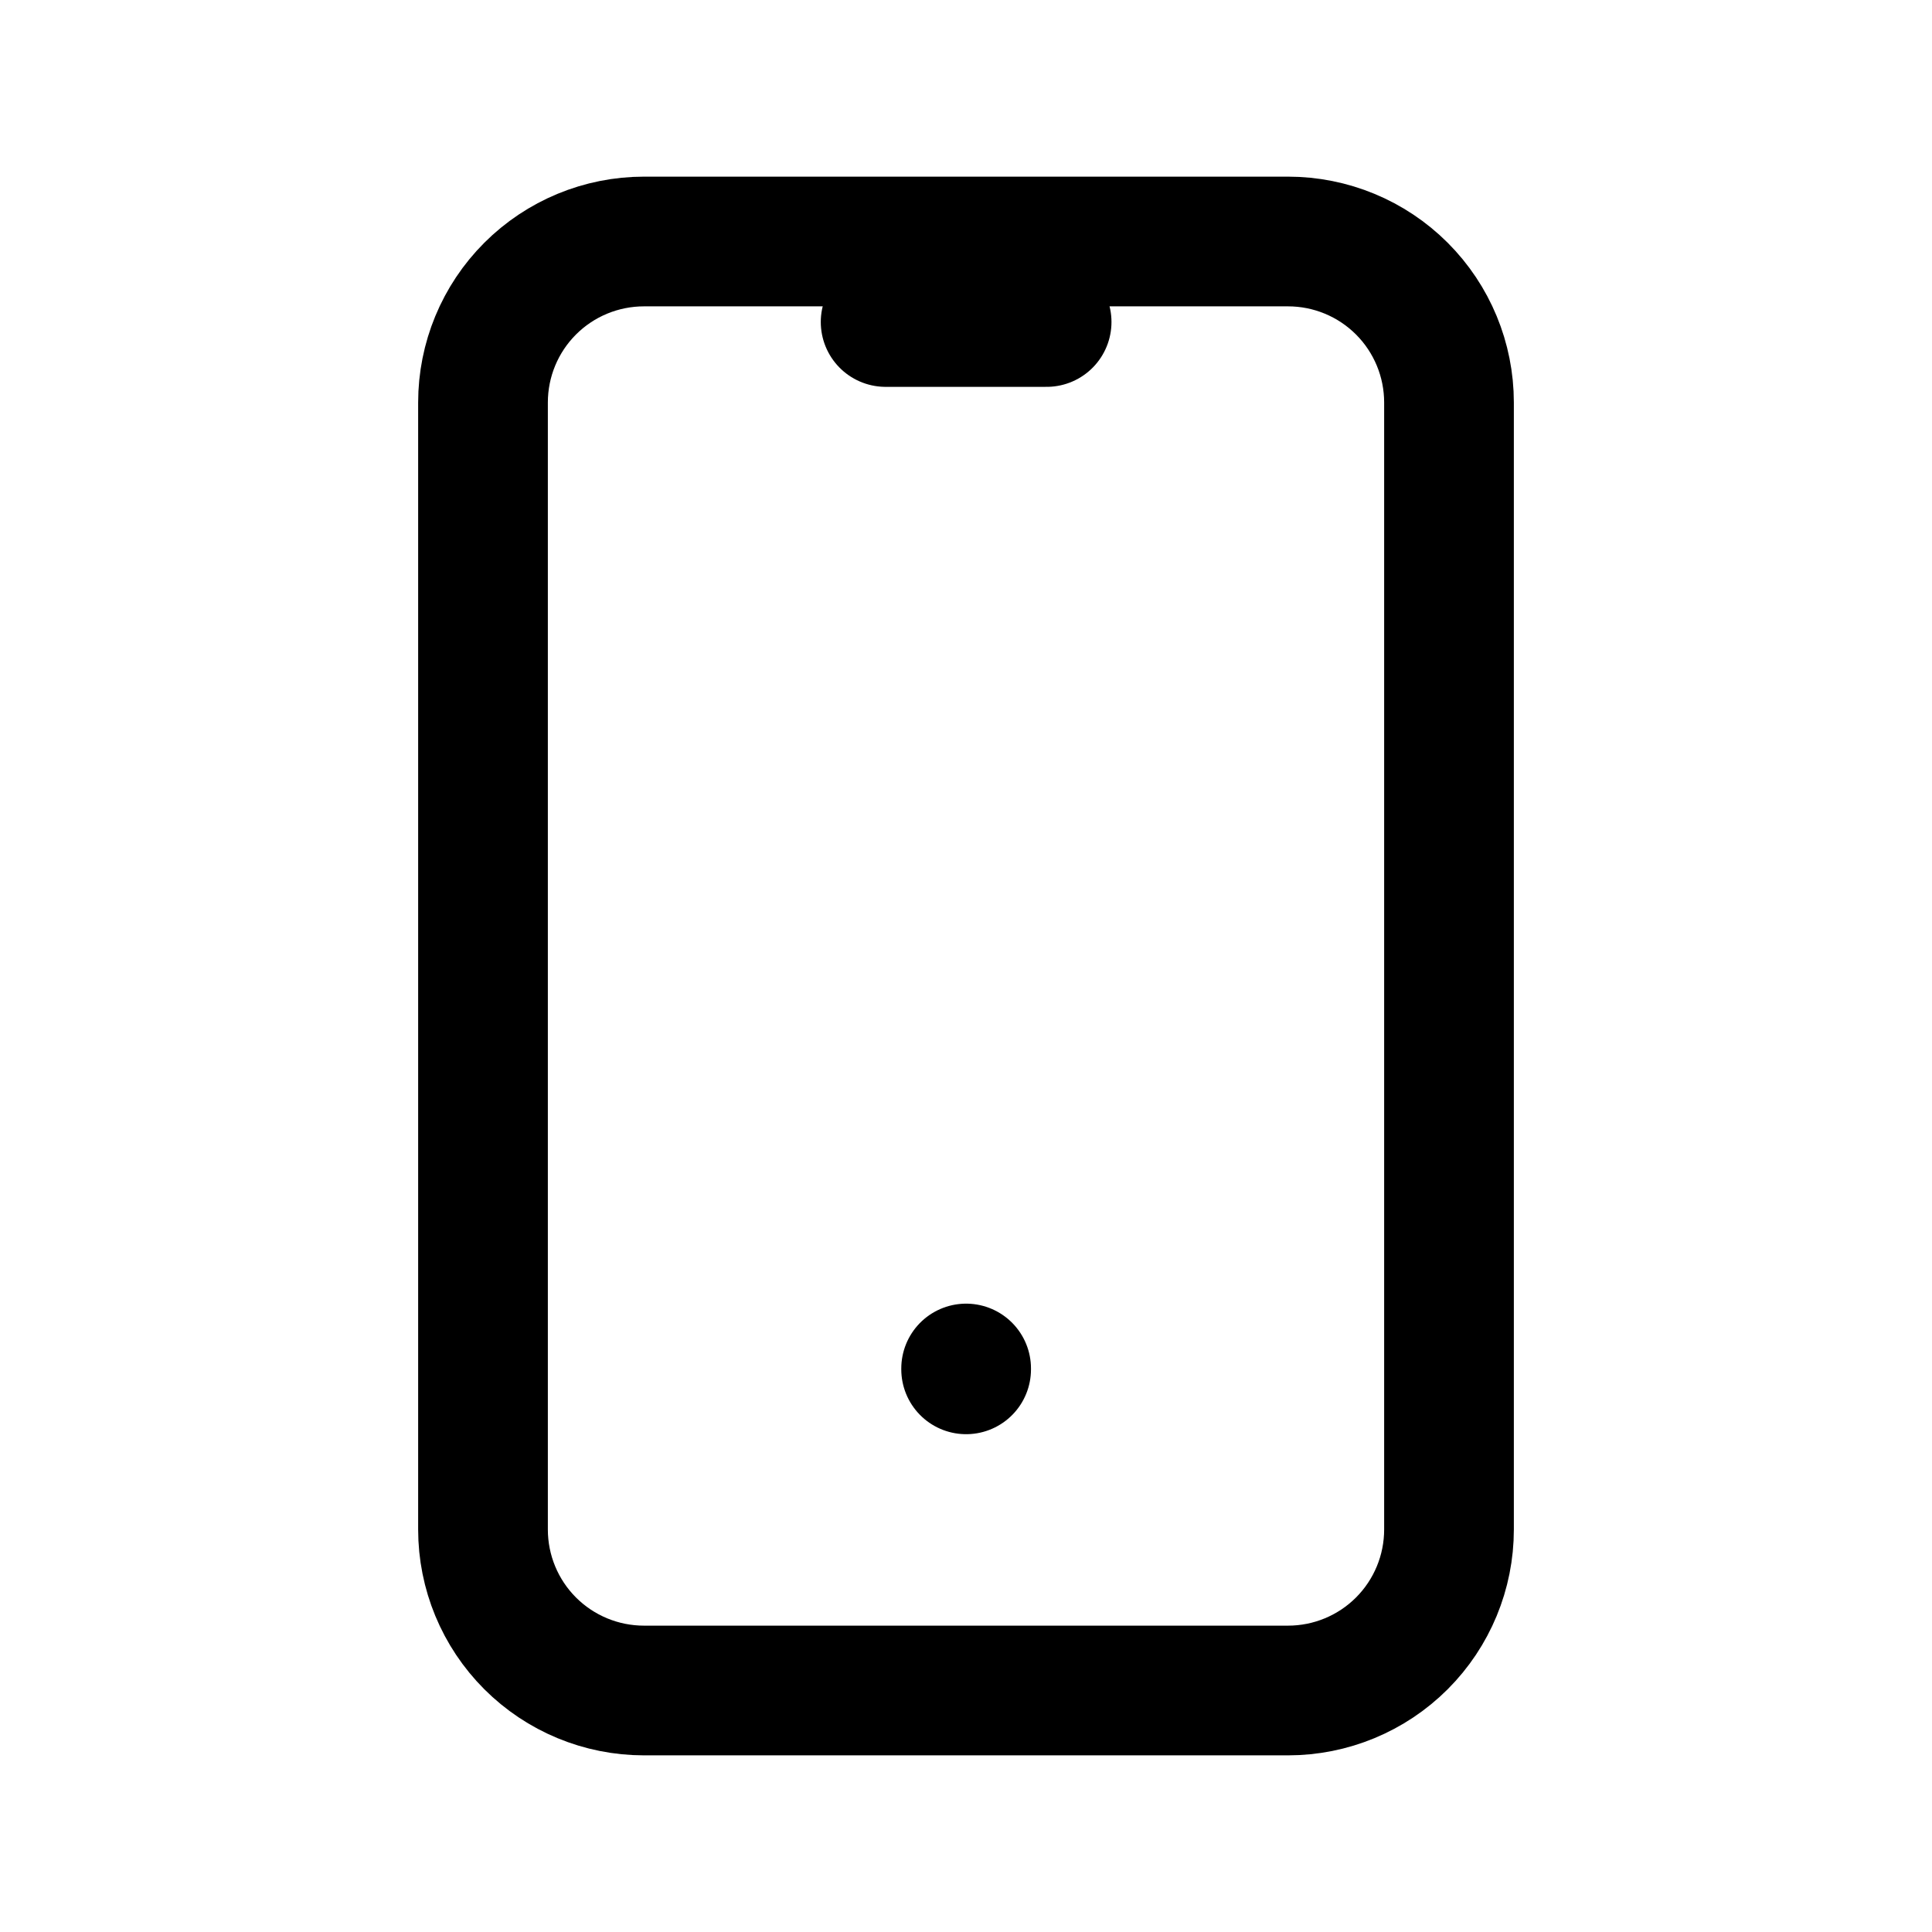 <svg width="30" height="30" viewBox="0 0 30 30" fill="none" xmlns="http://www.w3.org/2000/svg">
<g clip-path="url(#clip0_724_1936)">
<path d="M7.5 6.25C7.5 5.587 7.763 4.951 8.232 4.482C8.701 4.013 9.337 3.75 10 3.75H20C20.663 3.75 21.299 4.013 21.768 4.482C22.237 4.951 22.5 5.587 22.5 6.25V23.75C22.5 24.413 22.237 25.049 21.768 25.518C21.299 25.987 20.663 26.25 20 26.25H10C9.337 26.25 8.701 25.987 8.232 25.518C7.763 25.049 7.5 24.413 7.5 23.75V6.25Z" stroke="black" stroke-width="2.014" stroke-linecap="round" stroke-linejoin="round"/>
<path d="M13.752 5H16.252" stroke="black" stroke-width="2.014" stroke-linecap="round" stroke-linejoin="round"/>
<path d="M15.002 21.25V21.263" stroke="black" stroke-width="2.014" stroke-linecap="round" stroke-linejoin="round"/>
</g>
<defs>
<clipPath id="clip0_724_1936">
<rect width="30" height="30" fill="white"/>
</clipPath>
</defs>
</svg>
